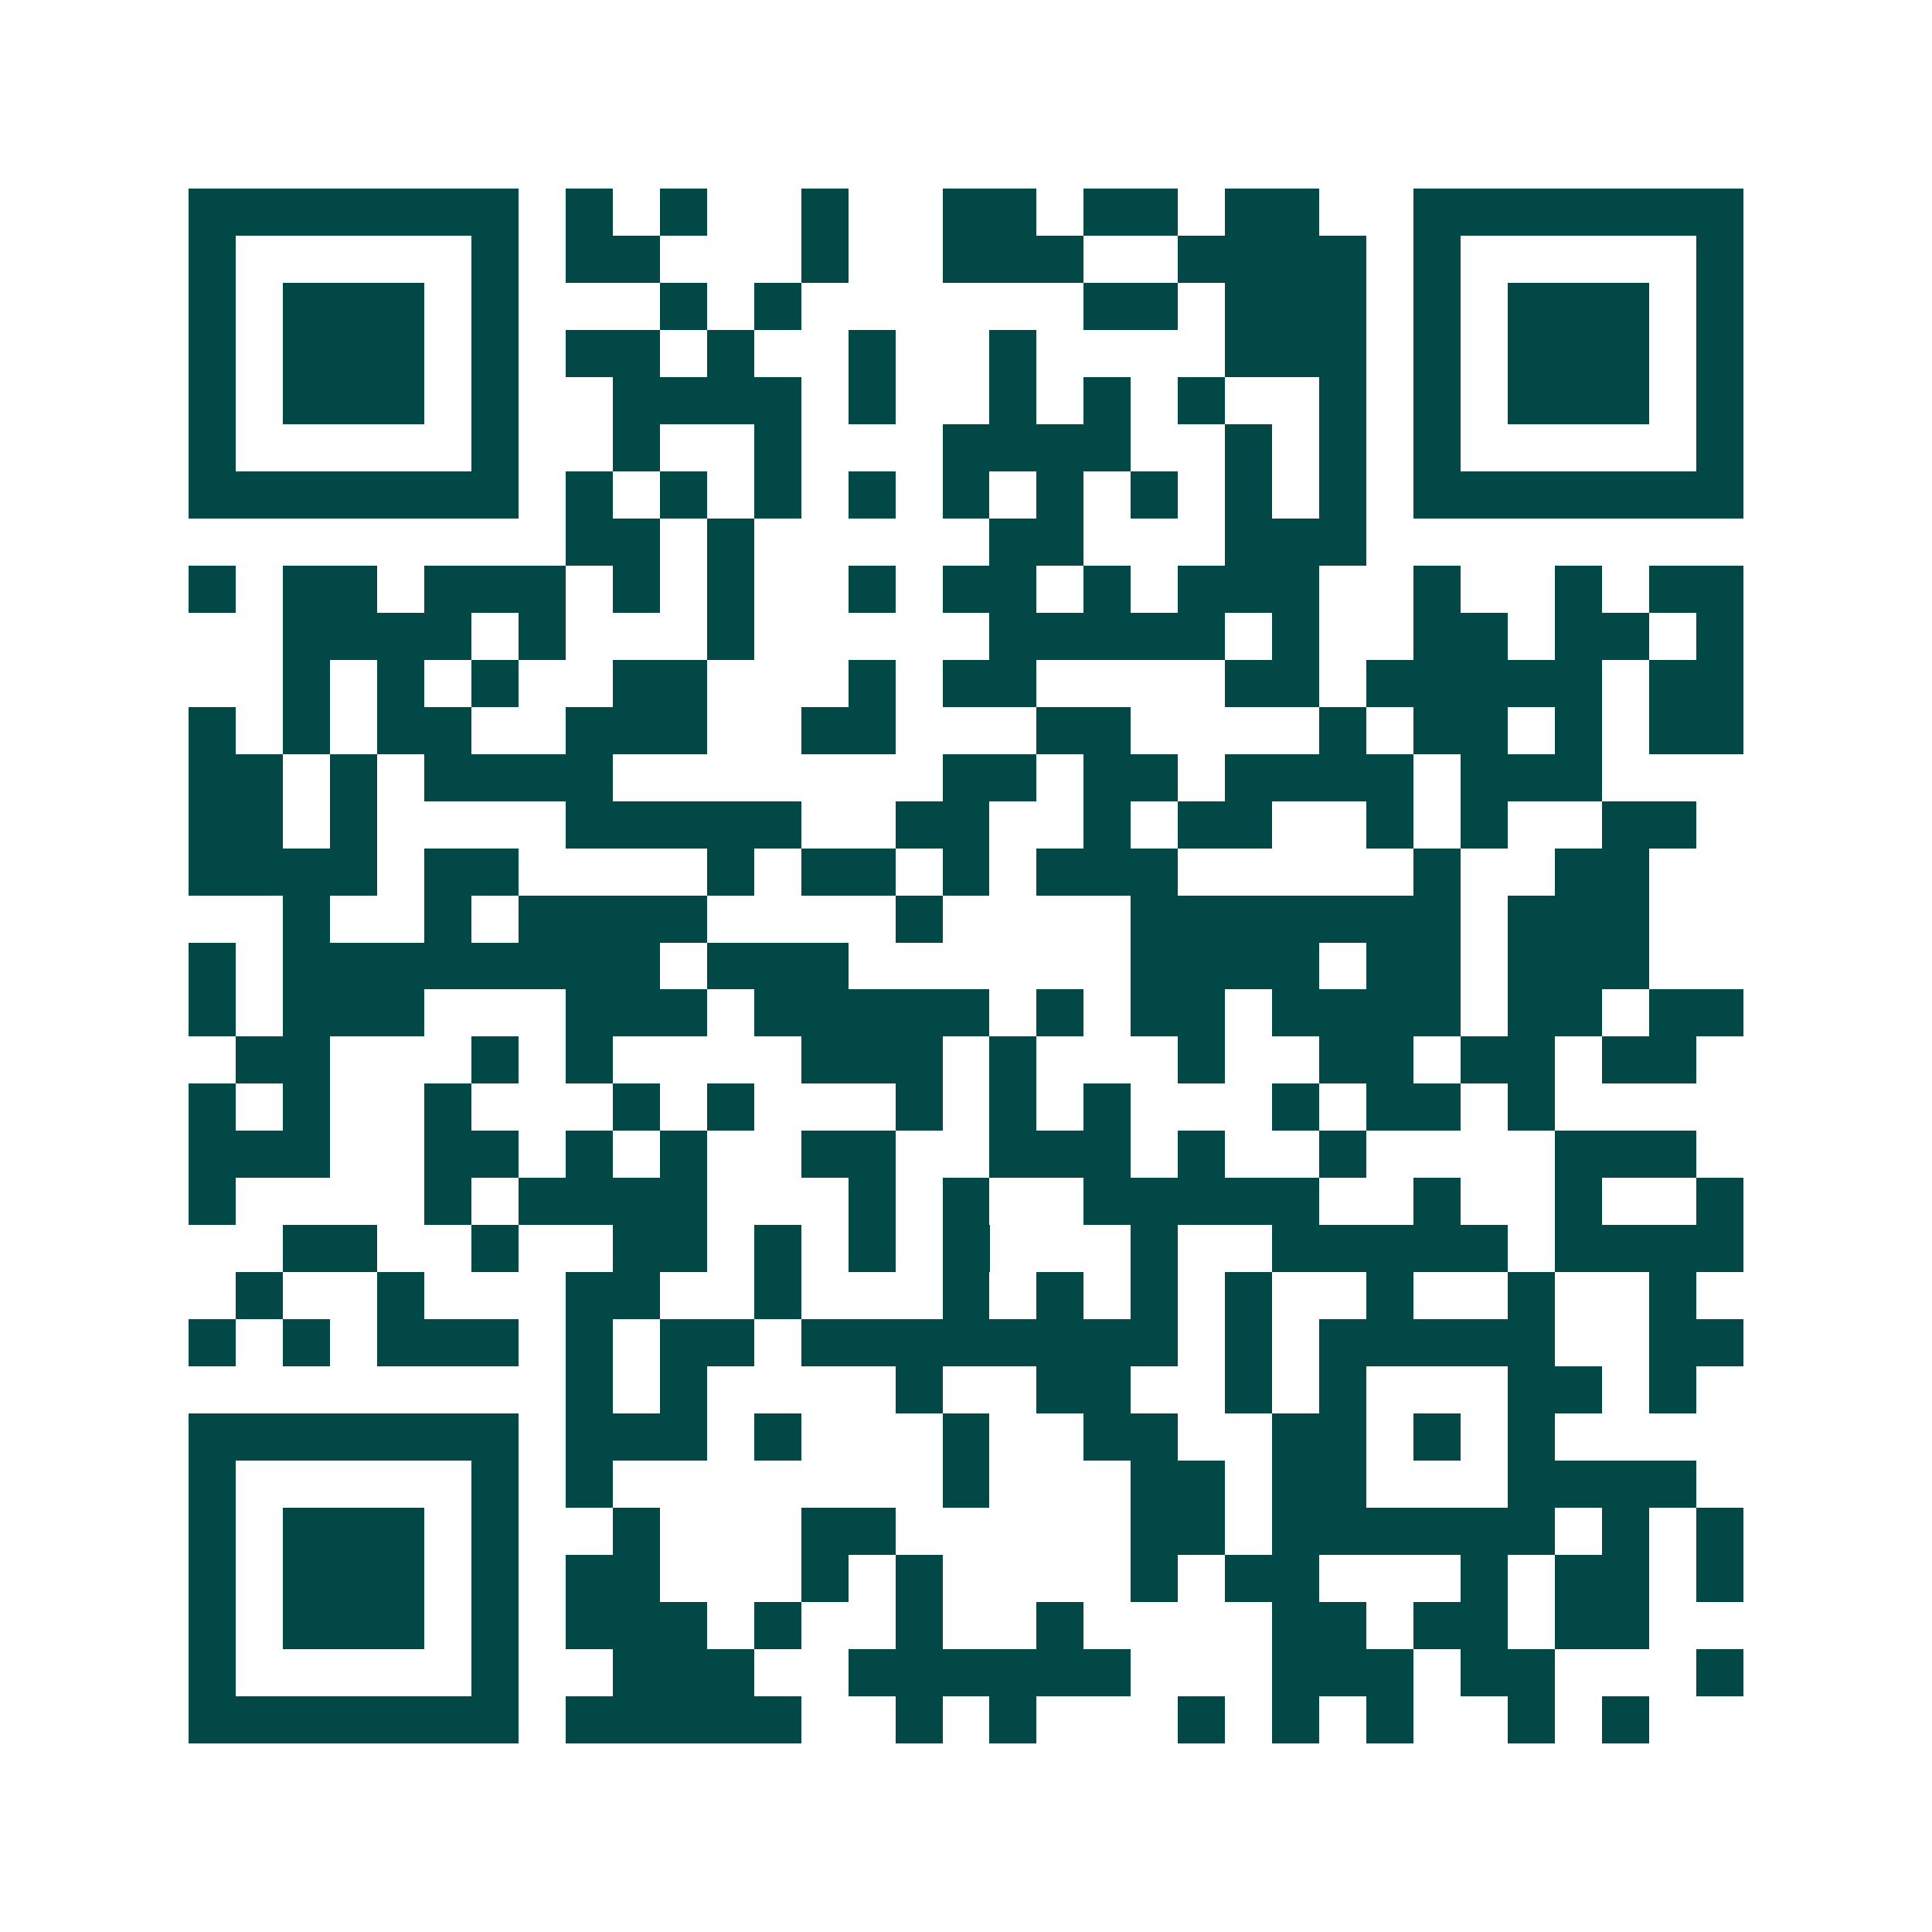 <svg xmlns="http://www.w3.org/2000/svg" width="200" height="200" viewBox="0 0 41 41" shape-rendering="crispEdges"><path fill="#ffffff" d="M0 0h41v41H0z"/><path stroke="#014847" d="M4 4.5h7m1 0h1m1 0h1m2 0h1m2 0h2m1 0h2m1 0h2m2 0h7M4 5.5h1m5 0h1m1 0h2m3 0h1m2 0h3m2 0h4m1 0h1m5 0h1M4 6.5h1m1 0h3m1 0h1m3 0h1m1 0h1m6 0h2m1 0h3m1 0h1m1 0h3m1 0h1M4 7.5h1m1 0h3m1 0h1m1 0h2m1 0h1m2 0h1m2 0h1m4 0h3m1 0h1m1 0h3m1 0h1M4 8.5h1m1 0h3m1 0h1m2 0h4m1 0h1m2 0h1m1 0h1m1 0h1m2 0h1m1 0h1m1 0h3m1 0h1M4 9.5h1m5 0h1m2 0h1m2 0h1m3 0h4m2 0h1m1 0h1m1 0h1m5 0h1M4 10.5h7m1 0h1m1 0h1m1 0h1m1 0h1m1 0h1m1 0h1m1 0h1m1 0h1m1 0h1m1 0h7M12 11.5h2m1 0h1m5 0h2m3 0h3M4 12.5h1m1 0h2m1 0h3m1 0h1m1 0h1m2 0h1m1 0h2m1 0h1m1 0h3m2 0h1m2 0h1m1 0h2M6 13.5h4m1 0h1m3 0h1m5 0h5m1 0h1m2 0h2m1 0h2m1 0h1M6 14.5h1m1 0h1m1 0h1m2 0h2m3 0h1m1 0h2m4 0h2m1 0h5m1 0h2M4 15.5h1m1 0h1m1 0h2m2 0h3m2 0h2m3 0h2m4 0h1m1 0h2m1 0h1m1 0h2M4 16.5h2m1 0h1m1 0h4m7 0h2m1 0h2m1 0h4m1 0h3M4 17.5h2m1 0h1m4 0h5m2 0h2m2 0h1m1 0h2m2 0h1m1 0h1m2 0h2M4 18.5h4m1 0h2m4 0h1m1 0h2m1 0h1m1 0h3m5 0h1m2 0h2M6 19.5h1m2 0h1m1 0h4m4 0h1m4 0h7m1 0h3M4 20.5h1m1 0h8m1 0h3m6 0h4m1 0h2m1 0h3M4 21.5h1m1 0h3m3 0h3m1 0h5m1 0h1m1 0h2m1 0h4m1 0h2m1 0h2M5 22.5h2m3 0h1m1 0h1m4 0h3m1 0h1m3 0h1m2 0h2m1 0h2m1 0h2M4 23.5h1m1 0h1m2 0h1m3 0h1m1 0h1m3 0h1m1 0h1m1 0h1m3 0h1m1 0h2m1 0h1M4 24.5h3m2 0h2m1 0h1m1 0h1m2 0h2m2 0h3m1 0h1m2 0h1m4 0h3M4 25.5h1m4 0h1m1 0h4m3 0h1m1 0h1m2 0h5m2 0h1m2 0h1m2 0h1M6 26.5h2m2 0h1m2 0h2m1 0h1m1 0h1m1 0h1m3 0h1m2 0h5m1 0h4M5 27.5h1m2 0h1m3 0h2m2 0h1m3 0h1m1 0h1m1 0h1m1 0h1m2 0h1m2 0h1m2 0h1M4 28.5h1m1 0h1m1 0h3m1 0h1m1 0h2m1 0h8m1 0h1m1 0h5m2 0h2M12 29.5h1m1 0h1m4 0h1m2 0h2m2 0h1m1 0h1m3 0h2m1 0h1M4 30.5h7m1 0h3m1 0h1m3 0h1m2 0h2m2 0h2m1 0h1m1 0h1M4 31.5h1m5 0h1m1 0h1m7 0h1m3 0h2m1 0h2m3 0h4M4 32.5h1m1 0h3m1 0h1m2 0h1m3 0h2m5 0h2m1 0h6m1 0h1m1 0h1M4 33.5h1m1 0h3m1 0h1m1 0h2m3 0h1m1 0h1m4 0h1m1 0h2m3 0h1m1 0h2m1 0h1M4 34.5h1m1 0h3m1 0h1m1 0h3m1 0h1m2 0h1m2 0h1m4 0h2m1 0h2m1 0h2M4 35.5h1m5 0h1m2 0h3m2 0h6m3 0h3m1 0h2m3 0h1M4 36.5h7m1 0h5m2 0h1m1 0h1m3 0h1m1 0h1m1 0h1m2 0h1m1 0h1"/></svg>
